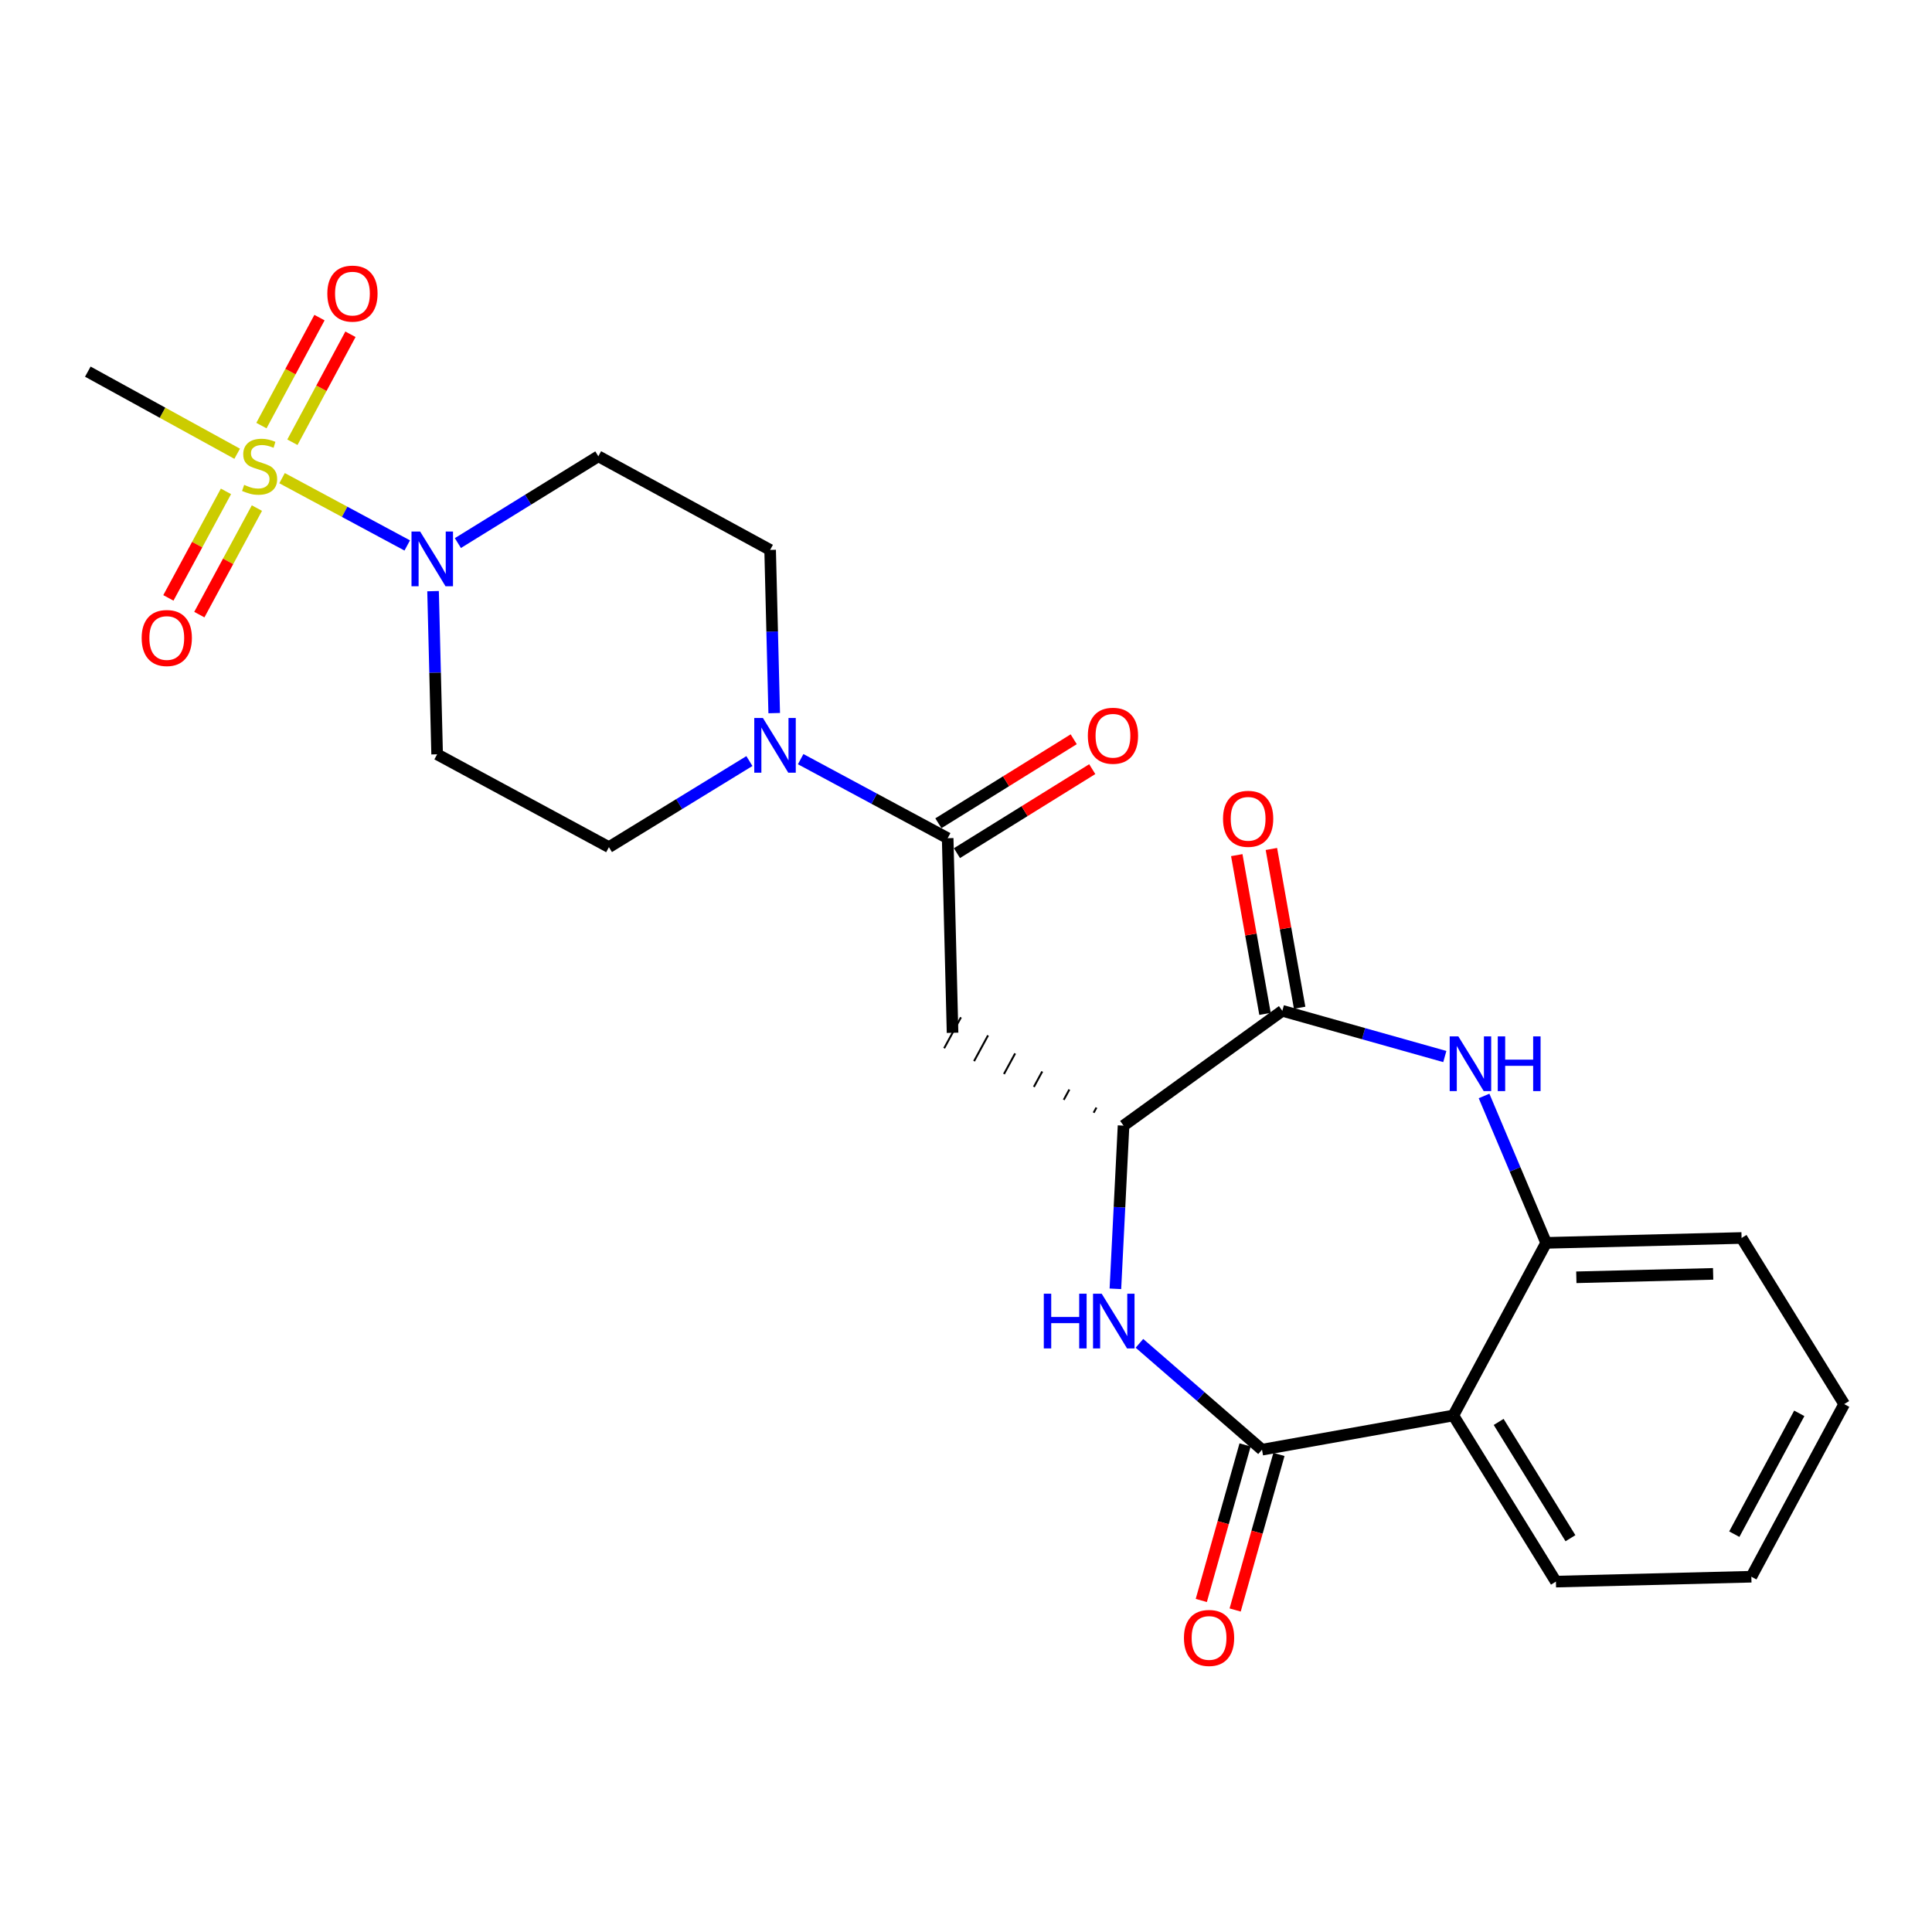 <?xml version='1.0' encoding='iso-8859-1'?>
<svg version='1.1' baseProfile='full'
              xmlns='http://www.w3.org/2000/svg'
                      xmlns:rdkit='http://www.rdkit.org/xml'
                      xmlns:xlink='http://www.w3.org/1999/xlink'
                  xml:space='preserve'
width='1000px' height='1000px' viewBox='0 0 1000 1000'>
<!-- END OF HEADER -->
<rect style='opacity:1.0;fill:#FFFFFF;stroke:none' width='1000' height='1000' x='0' y='0'> </rect>
<path class='bond-2' d='M 145.992,247.496 L 178.388,264.913' style='fill:none;fill-rule:evenodd;stroke:#CCCC00;stroke-width:6px;stroke-linecap:butt;stroke-linejoin:miter;stroke-opacity:1' />
<path class='bond-2' d='M 178.388,264.913 L 210.784,282.33' style='fill:none;fill-rule:evenodd;stroke:#0000FF;stroke-width:6px;stroke-linecap:butt;stroke-linejoin:miter;stroke-opacity:1' />
<path class='bond-13' d='M 116.959,254.329 L 102.057,281.9' style='fill:none;fill-rule:evenodd;stroke:#CCCC00;stroke-width:6px;stroke-linecap:butt;stroke-linejoin:miter;stroke-opacity:1' />
<path class='bond-13' d='M 102.057,281.9 L 87.155,309.471' style='fill:none;fill-rule:evenodd;stroke:#FF0000;stroke-width:6px;stroke-linecap:butt;stroke-linejoin:miter;stroke-opacity:1' />
<path class='bond-13' d='M 132.975,262.985 L 118.072,290.556' style='fill:none;fill-rule:evenodd;stroke:#CCCC00;stroke-width:6px;stroke-linecap:butt;stroke-linejoin:miter;stroke-opacity:1' />
<path class='bond-13' d='M 118.072,290.556 L 103.17,318.127' style='fill:none;fill-rule:evenodd;stroke:#FF0000;stroke-width:6px;stroke-linecap:butt;stroke-linejoin:miter;stroke-opacity:1' />
<path class='bond-14' d='M 151.348,228.904 L 166.373,200.962' style='fill:none;fill-rule:evenodd;stroke:#CCCC00;stroke-width:6px;stroke-linecap:butt;stroke-linejoin:miter;stroke-opacity:1' />
<path class='bond-14' d='M 166.373,200.962 L 181.397,173.019' style='fill:none;fill-rule:evenodd;stroke:#FF0000;stroke-width:6px;stroke-linecap:butt;stroke-linejoin:miter;stroke-opacity:1' />
<path class='bond-14' d='M 135.314,220.283 L 150.339,192.34' style='fill:none;fill-rule:evenodd;stroke:#CCCC00;stroke-width:6px;stroke-linecap:butt;stroke-linejoin:miter;stroke-opacity:1' />
<path class='bond-14' d='M 150.339,192.34 L 165.363,164.398' style='fill:none;fill-rule:evenodd;stroke:#FF0000;stroke-width:6px;stroke-linecap:butt;stroke-linejoin:miter;stroke-opacity:1' />
<path class='bond-20' d='M 122.758,234.863 L 84.106,213.612' style='fill:none;fill-rule:evenodd;stroke:#CCCC00;stroke-width:6px;stroke-linecap:butt;stroke-linejoin:miter;stroke-opacity:1' />
<path class='bond-20' d='M 84.106,213.612 L 45.455,192.36' style='fill:none;fill-rule:evenodd;stroke:#000000;stroke-width:6px;stroke-linecap:butt;stroke-linejoin:miter;stroke-opacity:1' />
<path class='bond-0' d='M 653.214,750.35 L 621.492,722.826' style='fill:none;fill-rule:evenodd;stroke:#000000;stroke-width:6px;stroke-linecap:butt;stroke-linejoin:miter;stroke-opacity:1' />
<path class='bond-0' d='M 621.492,722.826 L 589.77,695.302' style='fill:none;fill-rule:evenodd;stroke:#0000FF;stroke-width:6px;stroke-linecap:butt;stroke-linejoin:miter;stroke-opacity:1' />
<path class='bond-5' d='M 653.214,750.35 L 752.249,732.65' style='fill:none;fill-rule:evenodd;stroke:#000000;stroke-width:6px;stroke-linecap:butt;stroke-linejoin:miter;stroke-opacity:1' />
<path class='bond-17' d='M 644.452,747.883 L 633.12,788.142' style='fill:none;fill-rule:evenodd;stroke:#000000;stroke-width:6px;stroke-linecap:butt;stroke-linejoin:miter;stroke-opacity:1' />
<path class='bond-17' d='M 633.12,788.142 L 621.787,828.4' style='fill:none;fill-rule:evenodd;stroke:#FF0000;stroke-width:6px;stroke-linecap:butt;stroke-linejoin:miter;stroke-opacity:1' />
<path class='bond-17' d='M 661.976,752.816 L 650.643,793.075' style='fill:none;fill-rule:evenodd;stroke:#000000;stroke-width:6px;stroke-linecap:butt;stroke-linejoin:miter;stroke-opacity:1' />
<path class='bond-17' d='M 650.643,793.075 L 639.311,833.333' style='fill:none;fill-rule:evenodd;stroke:#FF0000;stroke-width:6px;stroke-linecap:butt;stroke-linejoin:miter;stroke-opacity:1' />
<path class='bond-1' d='M 577.325,667.088 L 579.437,624.855' style='fill:none;fill-rule:evenodd;stroke:#0000FF;stroke-width:6px;stroke-linecap:butt;stroke-linejoin:miter;stroke-opacity:1' />
<path class='bond-1' d='M 579.437,624.855 L 581.548,582.622' style='fill:none;fill-rule:evenodd;stroke:#000000;stroke-width:6px;stroke-linecap:butt;stroke-linejoin:miter;stroke-opacity:1' />
<path class='bond-11' d='M 236.997,281.094 L 273.348,258.634' style='fill:none;fill-rule:evenodd;stroke:#0000FF;stroke-width:6px;stroke-linecap:butt;stroke-linejoin:miter;stroke-opacity:1' />
<path class='bond-11' d='M 273.348,258.634 L 309.698,236.173' style='fill:none;fill-rule:evenodd;stroke:#000000;stroke-width:6px;stroke-linecap:butt;stroke-linejoin:miter;stroke-opacity:1' />
<path class='bond-12' d='M 224.148,305.98 L 225.204,348.205' style='fill:none;fill-rule:evenodd;stroke:#0000FF;stroke-width:6px;stroke-linecap:butt;stroke-linejoin:miter;stroke-opacity:1' />
<path class='bond-12' d='M 225.204,348.205 L 226.259,390.429' style='fill:none;fill-rule:evenodd;stroke:#000000;stroke-width:6px;stroke-linecap:butt;stroke-linejoin:miter;stroke-opacity:1' />
<path class='bond-3' d='M 747.83,546.858 L 705.781,535.026' style='fill:none;fill-rule:evenodd;stroke:#0000FF;stroke-width:6px;stroke-linecap:butt;stroke-linejoin:miter;stroke-opacity:1' />
<path class='bond-3' d='M 705.781,535.026 L 663.733,523.193' style='fill:none;fill-rule:evenodd;stroke:#000000;stroke-width:6px;stroke-linecap:butt;stroke-linejoin:miter;stroke-opacity:1' />
<path class='bond-10' d='M 768.146,567.268 L 784.213,605.286' style='fill:none;fill-rule:evenodd;stroke:#0000FF;stroke-width:6px;stroke-linecap:butt;stroke-linejoin:miter;stroke-opacity:1' />
<path class='bond-10' d='M 784.213,605.286 L 800.279,643.305' style='fill:none;fill-rule:evenodd;stroke:#000000;stroke-width:6px;stroke-linecap:butt;stroke-linejoin:miter;stroke-opacity:1' />
<path class='bond-4' d='M 663.733,523.193 L 581.548,582.622' style='fill:none;fill-rule:evenodd;stroke:#000000;stroke-width:6px;stroke-linecap:butt;stroke-linejoin:miter;stroke-opacity:1' />
<path class='bond-18' d='M 672.694,521.599 L 665.383,480.512' style='fill:none;fill-rule:evenodd;stroke:#000000;stroke-width:6px;stroke-linecap:butt;stroke-linejoin:miter;stroke-opacity:1' />
<path class='bond-18' d='M 665.383,480.512 L 658.071,439.425' style='fill:none;fill-rule:evenodd;stroke:#FF0000;stroke-width:6px;stroke-linecap:butt;stroke-linejoin:miter;stroke-opacity:1' />
<path class='bond-18' d='M 654.771,524.788 L 647.459,483.701' style='fill:none;fill-rule:evenodd;stroke:#000000;stroke-width:6px;stroke-linecap:butt;stroke-linejoin:miter;stroke-opacity:1' />
<path class='bond-18' d='M 647.459,483.701 L 640.148,442.614' style='fill:none;fill-rule:evenodd;stroke:#FF0000;stroke-width:6px;stroke-linecap:butt;stroke-linejoin:miter;stroke-opacity:1' />
<path class='bond-21' d='M 752.249,732.65 L 805.336,818.638' style='fill:none;fill-rule:evenodd;stroke:#000000;stroke-width:6px;stroke-linecap:butt;stroke-linejoin:miter;stroke-opacity:1' />
<path class='bond-21' d='M 775.702,735.985 L 812.864,796.176' style='fill:none;fill-rule:evenodd;stroke:#000000;stroke-width:6px;stroke-linecap:butt;stroke-linejoin:miter;stroke-opacity:1' />
<path class='bond-26' d='M 752.249,732.65 L 800.279,643.305' style='fill:none;fill-rule:evenodd;stroke:#000000;stroke-width:6px;stroke-linecap:butt;stroke-linejoin:miter;stroke-opacity:1' />
<path class='bond-6' d='M 490.513,433.848 L 452.469,413.392' style='fill:none;fill-rule:evenodd;stroke:#000000;stroke-width:6px;stroke-linecap:butt;stroke-linejoin:miter;stroke-opacity:1' />
<path class='bond-6' d='M 452.469,413.392 L 414.424,392.936' style='fill:none;fill-rule:evenodd;stroke:#0000FF;stroke-width:6px;stroke-linecap:butt;stroke-linejoin:miter;stroke-opacity:1' />
<path class='bond-8' d='M 490.513,433.848 L 493.042,534.571' style='fill:none;fill-rule:evenodd;stroke:#000000;stroke-width:6px;stroke-linecap:butt;stroke-linejoin:miter;stroke-opacity:1' />
<path class='bond-19' d='M 495.314,441.581 L 530.332,419.844' style='fill:none;fill-rule:evenodd;stroke:#000000;stroke-width:6px;stroke-linecap:butt;stroke-linejoin:miter;stroke-opacity:1' />
<path class='bond-19' d='M 530.332,419.844 L 565.349,398.106' style='fill:none;fill-rule:evenodd;stroke:#FF0000;stroke-width:6px;stroke-linecap:butt;stroke-linejoin:miter;stroke-opacity:1' />
<path class='bond-19' d='M 485.713,426.114 L 520.73,404.377' style='fill:none;fill-rule:evenodd;stroke:#000000;stroke-width:6px;stroke-linecap:butt;stroke-linejoin:miter;stroke-opacity:1' />
<path class='bond-19' d='M 520.73,404.377 L 555.748,382.639' style='fill:none;fill-rule:evenodd;stroke:#FF0000;stroke-width:6px;stroke-linecap:butt;stroke-linejoin:miter;stroke-opacity:1' />
<path class='bond-7' d='M 567.521,573.28 L 566.073,575.947' style='fill:none;fill-rule:evenodd;stroke:#000000;stroke-width:1.0px;stroke-linecap:butt;stroke-linejoin:miter;stroke-opacity:1' />
<path class='bond-7' d='M 553.493,563.939 L 550.598,569.272' style='fill:none;fill-rule:evenodd;stroke:#000000;stroke-width:1.0px;stroke-linecap:butt;stroke-linejoin:miter;stroke-opacity:1' />
<path class='bond-7' d='M 539.466,554.597 L 535.123,562.596' style='fill:none;fill-rule:evenodd;stroke:#000000;stroke-width:1.0px;stroke-linecap:butt;stroke-linejoin:miter;stroke-opacity:1' />
<path class='bond-7' d='M 525.439,545.255 L 519.648,555.921' style='fill:none;fill-rule:evenodd;stroke:#000000;stroke-width:1.0px;stroke-linecap:butt;stroke-linejoin:miter;stroke-opacity:1' />
<path class='bond-7' d='M 511.412,535.913 L 504.174,549.246' style='fill:none;fill-rule:evenodd;stroke:#000000;stroke-width:1.0px;stroke-linecap:butt;stroke-linejoin:miter;stroke-opacity:1' />
<path class='bond-7' d='M 497.385,526.572 L 488.699,542.571' style='fill:none;fill-rule:evenodd;stroke:#000000;stroke-width:1.0px;stroke-linecap:butt;stroke-linejoin:miter;stroke-opacity:1' />
<path class='bond-9' d='M 387.887,393.923 L 351.533,416.202' style='fill:none;fill-rule:evenodd;stroke:#0000FF;stroke-width:6px;stroke-linecap:butt;stroke-linejoin:miter;stroke-opacity:1' />
<path class='bond-9' d='M 351.533,416.202 L 315.18,438.48' style='fill:none;fill-rule:evenodd;stroke:#000000;stroke-width:6px;stroke-linecap:butt;stroke-linejoin:miter;stroke-opacity:1' />
<path class='bond-25' d='M 400.73,369.107 L 399.675,326.873' style='fill:none;fill-rule:evenodd;stroke:#0000FF;stroke-width:6px;stroke-linecap:butt;stroke-linejoin:miter;stroke-opacity:1' />
<path class='bond-25' d='M 399.675,326.873 L 398.619,284.639' style='fill:none;fill-rule:evenodd;stroke:#000000;stroke-width:6px;stroke-linecap:butt;stroke-linejoin:miter;stroke-opacity:1' />
<path class='bond-22' d='M 800.279,643.305 L 901.438,640.777' style='fill:none;fill-rule:evenodd;stroke:#000000;stroke-width:6px;stroke-linecap:butt;stroke-linejoin:miter;stroke-opacity:1' />
<path class='bond-22' d='M 815.908,661.125 L 886.719,659.355' style='fill:none;fill-rule:evenodd;stroke:#000000;stroke-width:6px;stroke-linecap:butt;stroke-linejoin:miter;stroke-opacity:1' />
<path class='bond-16' d='M 309.698,236.173 L 398.619,284.639' style='fill:none;fill-rule:evenodd;stroke:#000000;stroke-width:6px;stroke-linecap:butt;stroke-linejoin:miter;stroke-opacity:1' />
<path class='bond-15' d='M 226.259,390.429 L 315.18,438.48' style='fill:none;fill-rule:evenodd;stroke:#000000;stroke-width:6px;stroke-linecap:butt;stroke-linejoin:miter;stroke-opacity:1' />
<path class='bond-23' d='M 805.336,818.638 L 906.495,816.11' style='fill:none;fill-rule:evenodd;stroke:#000000;stroke-width:6px;stroke-linecap:butt;stroke-linejoin:miter;stroke-opacity:1' />
<path class='bond-24' d='M 901.438,640.777 L 954.545,726.764' style='fill:none;fill-rule:evenodd;stroke:#000000;stroke-width:6px;stroke-linecap:butt;stroke-linejoin:miter;stroke-opacity:1' />
<path class='bond-27' d='M 906.495,816.11 L 954.545,726.764' style='fill:none;fill-rule:evenodd;stroke:#000000;stroke-width:6px;stroke-linecap:butt;stroke-linejoin:miter;stroke-opacity:1' />
<path class='bond-27' d='M 897.669,794.085 L 931.305,731.543' style='fill:none;fill-rule:evenodd;stroke:#000000;stroke-width:6px;stroke-linecap:butt;stroke-linejoin:miter;stroke-opacity:1' />
<path  class='atom-0' d='M 126.375 250.97
Q 126.695 251.09, 128.015 251.65
Q 129.335 252.21, 130.775 252.57
Q 132.255 252.89, 133.695 252.89
Q 136.375 252.89, 137.935 251.61
Q 139.495 250.29, 139.495 248.01
Q 139.495 246.45, 138.695 245.49
Q 137.935 244.53, 136.735 244.01
Q 135.535 243.49, 133.535 242.89
Q 131.015 242.13, 129.495 241.41
Q 128.015 240.69, 126.935 239.17
Q 125.895 237.65, 125.895 235.09
Q 125.895 231.53, 128.295 229.33
Q 130.735 227.13, 135.535 227.13
Q 138.815 227.13, 142.535 228.69
L 141.615 231.77
Q 138.215 230.37, 135.655 230.37
Q 132.895 230.37, 131.375 231.53
Q 129.855 232.65, 129.895 234.61
Q 129.895 236.13, 130.655 237.05
Q 131.455 237.97, 132.575 238.49
Q 133.735 239.01, 135.655 239.61
Q 138.215 240.41, 139.735 241.21
Q 141.255 242.01, 142.335 243.65
Q 143.455 245.25, 143.455 248.01
Q 143.455 251.93, 140.815 254.05
Q 138.215 256.13, 133.855 256.13
Q 131.335 256.13, 129.415 255.57
Q 127.535 255.05, 125.295 254.13
L 126.375 250.97
' fill='#CCCC00'/>
<path  class='atom-2' d='M 540.271 669.621
L 544.111 669.621
L 544.111 681.661
L 558.591 681.661
L 558.591 669.621
L 562.431 669.621
L 562.431 697.941
L 558.591 697.941
L 558.591 684.861
L 544.111 684.861
L 544.111 697.941
L 540.271 697.941
L 540.271 669.621
' fill='#0000FF'/>
<path  class='atom-2' d='M 570.231 669.621
L 579.511 684.621
Q 580.431 686.101, 581.911 688.781
Q 583.391 691.461, 583.471 691.621
L 583.471 669.621
L 587.231 669.621
L 587.231 697.941
L 583.351 697.941
L 573.391 681.541
Q 572.231 679.621, 570.991 677.421
Q 569.791 675.221, 569.431 674.541
L 569.431 697.941
L 565.751 697.941
L 565.751 669.621
L 570.231 669.621
' fill='#0000FF'/>
<path  class='atom-3' d='M 217.471 275.131
L 226.751 290.131
Q 227.671 291.611, 229.151 294.291
Q 230.631 296.971, 230.711 297.131
L 230.711 275.131
L 234.471 275.131
L 234.471 303.451
L 230.591 303.451
L 220.631 287.051
Q 219.471 285.131, 218.231 282.931
Q 217.031 280.731, 216.671 280.051
L 216.671 303.451
L 212.991 303.451
L 212.991 275.131
L 217.471 275.131
' fill='#0000FF'/>
<path  class='atom-4' d='M 754.838 536.432
L 764.118 551.432
Q 765.038 552.912, 766.518 555.592
Q 767.998 558.272, 768.078 558.432
L 768.078 536.432
L 771.838 536.432
L 771.838 564.752
L 767.958 564.752
L 757.998 548.352
Q 756.838 546.432, 755.598 544.232
Q 754.398 542.032, 754.038 541.352
L 754.038 564.752
L 750.358 564.752
L 750.358 536.432
L 754.838 536.432
' fill='#0000FF'/>
<path  class='atom-4' d='M 775.238 536.432
L 779.078 536.432
L 779.078 548.472
L 793.558 548.472
L 793.558 536.432
L 797.398 536.432
L 797.398 564.752
L 793.558 564.752
L 793.558 551.672
L 779.078 551.672
L 779.078 564.752
L 775.238 564.752
L 775.238 536.432
' fill='#0000FF'/>
<path  class='atom-10' d='M 394.888 371.637
L 404.168 386.637
Q 405.088 388.117, 406.568 390.797
Q 408.048 393.477, 408.128 393.637
L 408.128 371.637
L 411.888 371.637
L 411.888 399.957
L 408.008 399.957
L 398.048 383.557
Q 396.888 381.637, 395.648 379.437
Q 394.448 377.237, 394.088 376.557
L 394.088 399.957
L 390.408 399.957
L 390.408 371.637
L 394.888 371.637
' fill='#0000FF'/>
<path  class='atom-14' d='M 73.325 330.231
Q 73.325 323.431, 76.684 319.631
Q 80.044 315.831, 86.325 315.831
Q 92.605 315.831, 95.965 319.631
Q 99.325 323.431, 99.325 330.231
Q 99.325 337.111, 95.924 341.031
Q 92.525 344.911, 86.325 344.911
Q 80.085 344.911, 76.684 341.031
Q 73.325 337.151, 73.325 330.231
M 86.325 341.711
Q 90.644 341.711, 92.965 338.831
Q 95.325 335.911, 95.325 330.231
Q 95.325 324.671, 92.965 321.871
Q 90.644 319.031, 86.325 319.031
Q 82.004 319.031, 79.644 321.831
Q 77.325 324.631, 77.325 330.231
Q 77.325 335.951, 79.644 338.831
Q 82.004 341.711, 86.325 341.711
' fill='#FF0000'/>
<path  class='atom-15' d='M 169.426 151.965
Q 169.426 145.165, 172.786 141.365
Q 176.146 137.565, 182.426 137.565
Q 188.706 137.565, 192.066 141.365
Q 195.426 145.165, 195.426 151.965
Q 195.426 158.845, 192.026 162.765
Q 188.626 166.645, 182.426 166.645
Q 176.186 166.645, 172.786 162.765
Q 169.426 158.885, 169.426 151.965
M 182.426 163.445
Q 186.746 163.445, 189.066 160.565
Q 191.426 157.645, 191.426 151.965
Q 191.426 146.405, 189.066 143.605
Q 186.746 140.765, 182.426 140.765
Q 178.106 140.765, 175.746 143.565
Q 173.426 146.365, 173.426 151.965
Q 173.426 157.685, 175.746 160.565
Q 178.106 163.445, 182.426 163.445
' fill='#FF0000'/>
<path  class='atom-18' d='M 612.806 847.795
Q 612.806 840.995, 616.166 837.195
Q 619.526 833.395, 625.806 833.395
Q 632.086 833.395, 635.446 837.195
Q 638.806 840.995, 638.806 847.795
Q 638.806 854.675, 635.406 858.595
Q 632.006 862.475, 625.806 862.475
Q 619.566 862.475, 616.166 858.595
Q 612.806 854.715, 612.806 847.795
M 625.806 859.275
Q 630.126 859.275, 632.446 856.395
Q 634.806 853.475, 634.806 847.795
Q 634.806 842.235, 632.446 839.435
Q 630.126 836.595, 625.806 836.595
Q 621.486 836.595, 619.126 839.395
Q 616.806 842.195, 616.806 847.795
Q 616.806 853.515, 619.126 856.395
Q 621.486 859.275, 625.806 859.275
' fill='#FF0000'/>
<path  class='atom-19' d='M 633.033 423.814
Q 633.033 417.014, 636.393 413.214
Q 639.753 409.414, 646.033 409.414
Q 652.313 409.414, 655.673 413.214
Q 659.033 417.014, 659.033 423.814
Q 659.033 430.694, 655.633 434.614
Q 652.233 438.494, 646.033 438.494
Q 639.793 438.494, 636.393 434.614
Q 633.033 430.734, 633.033 423.814
M 646.033 435.294
Q 650.353 435.294, 652.673 432.414
Q 655.033 429.494, 655.033 423.814
Q 655.033 418.254, 652.673 415.454
Q 650.353 412.614, 646.033 412.614
Q 641.713 412.614, 639.353 415.414
Q 637.033 418.214, 637.033 423.814
Q 637.033 429.534, 639.353 432.414
Q 641.713 435.294, 646.033 435.294
' fill='#FF0000'/>
<path  class='atom-20' d='M 563.066 380.82
Q 563.066 374.02, 566.426 370.22
Q 569.786 366.42, 576.066 366.42
Q 582.346 366.42, 585.706 370.22
Q 589.066 374.02, 589.066 380.82
Q 589.066 387.7, 585.666 391.62
Q 582.266 395.5, 576.066 395.5
Q 569.826 395.5, 566.426 391.62
Q 563.066 387.74, 563.066 380.82
M 576.066 392.3
Q 580.386 392.3, 582.706 389.42
Q 585.066 386.5, 585.066 380.82
Q 585.066 375.26, 582.706 372.46
Q 580.386 369.62, 576.066 369.62
Q 571.746 369.62, 569.386 372.42
Q 567.066 375.22, 567.066 380.82
Q 567.066 386.54, 569.386 389.42
Q 571.746 392.3, 576.066 392.3
' fill='#FF0000'/>
</svg>
